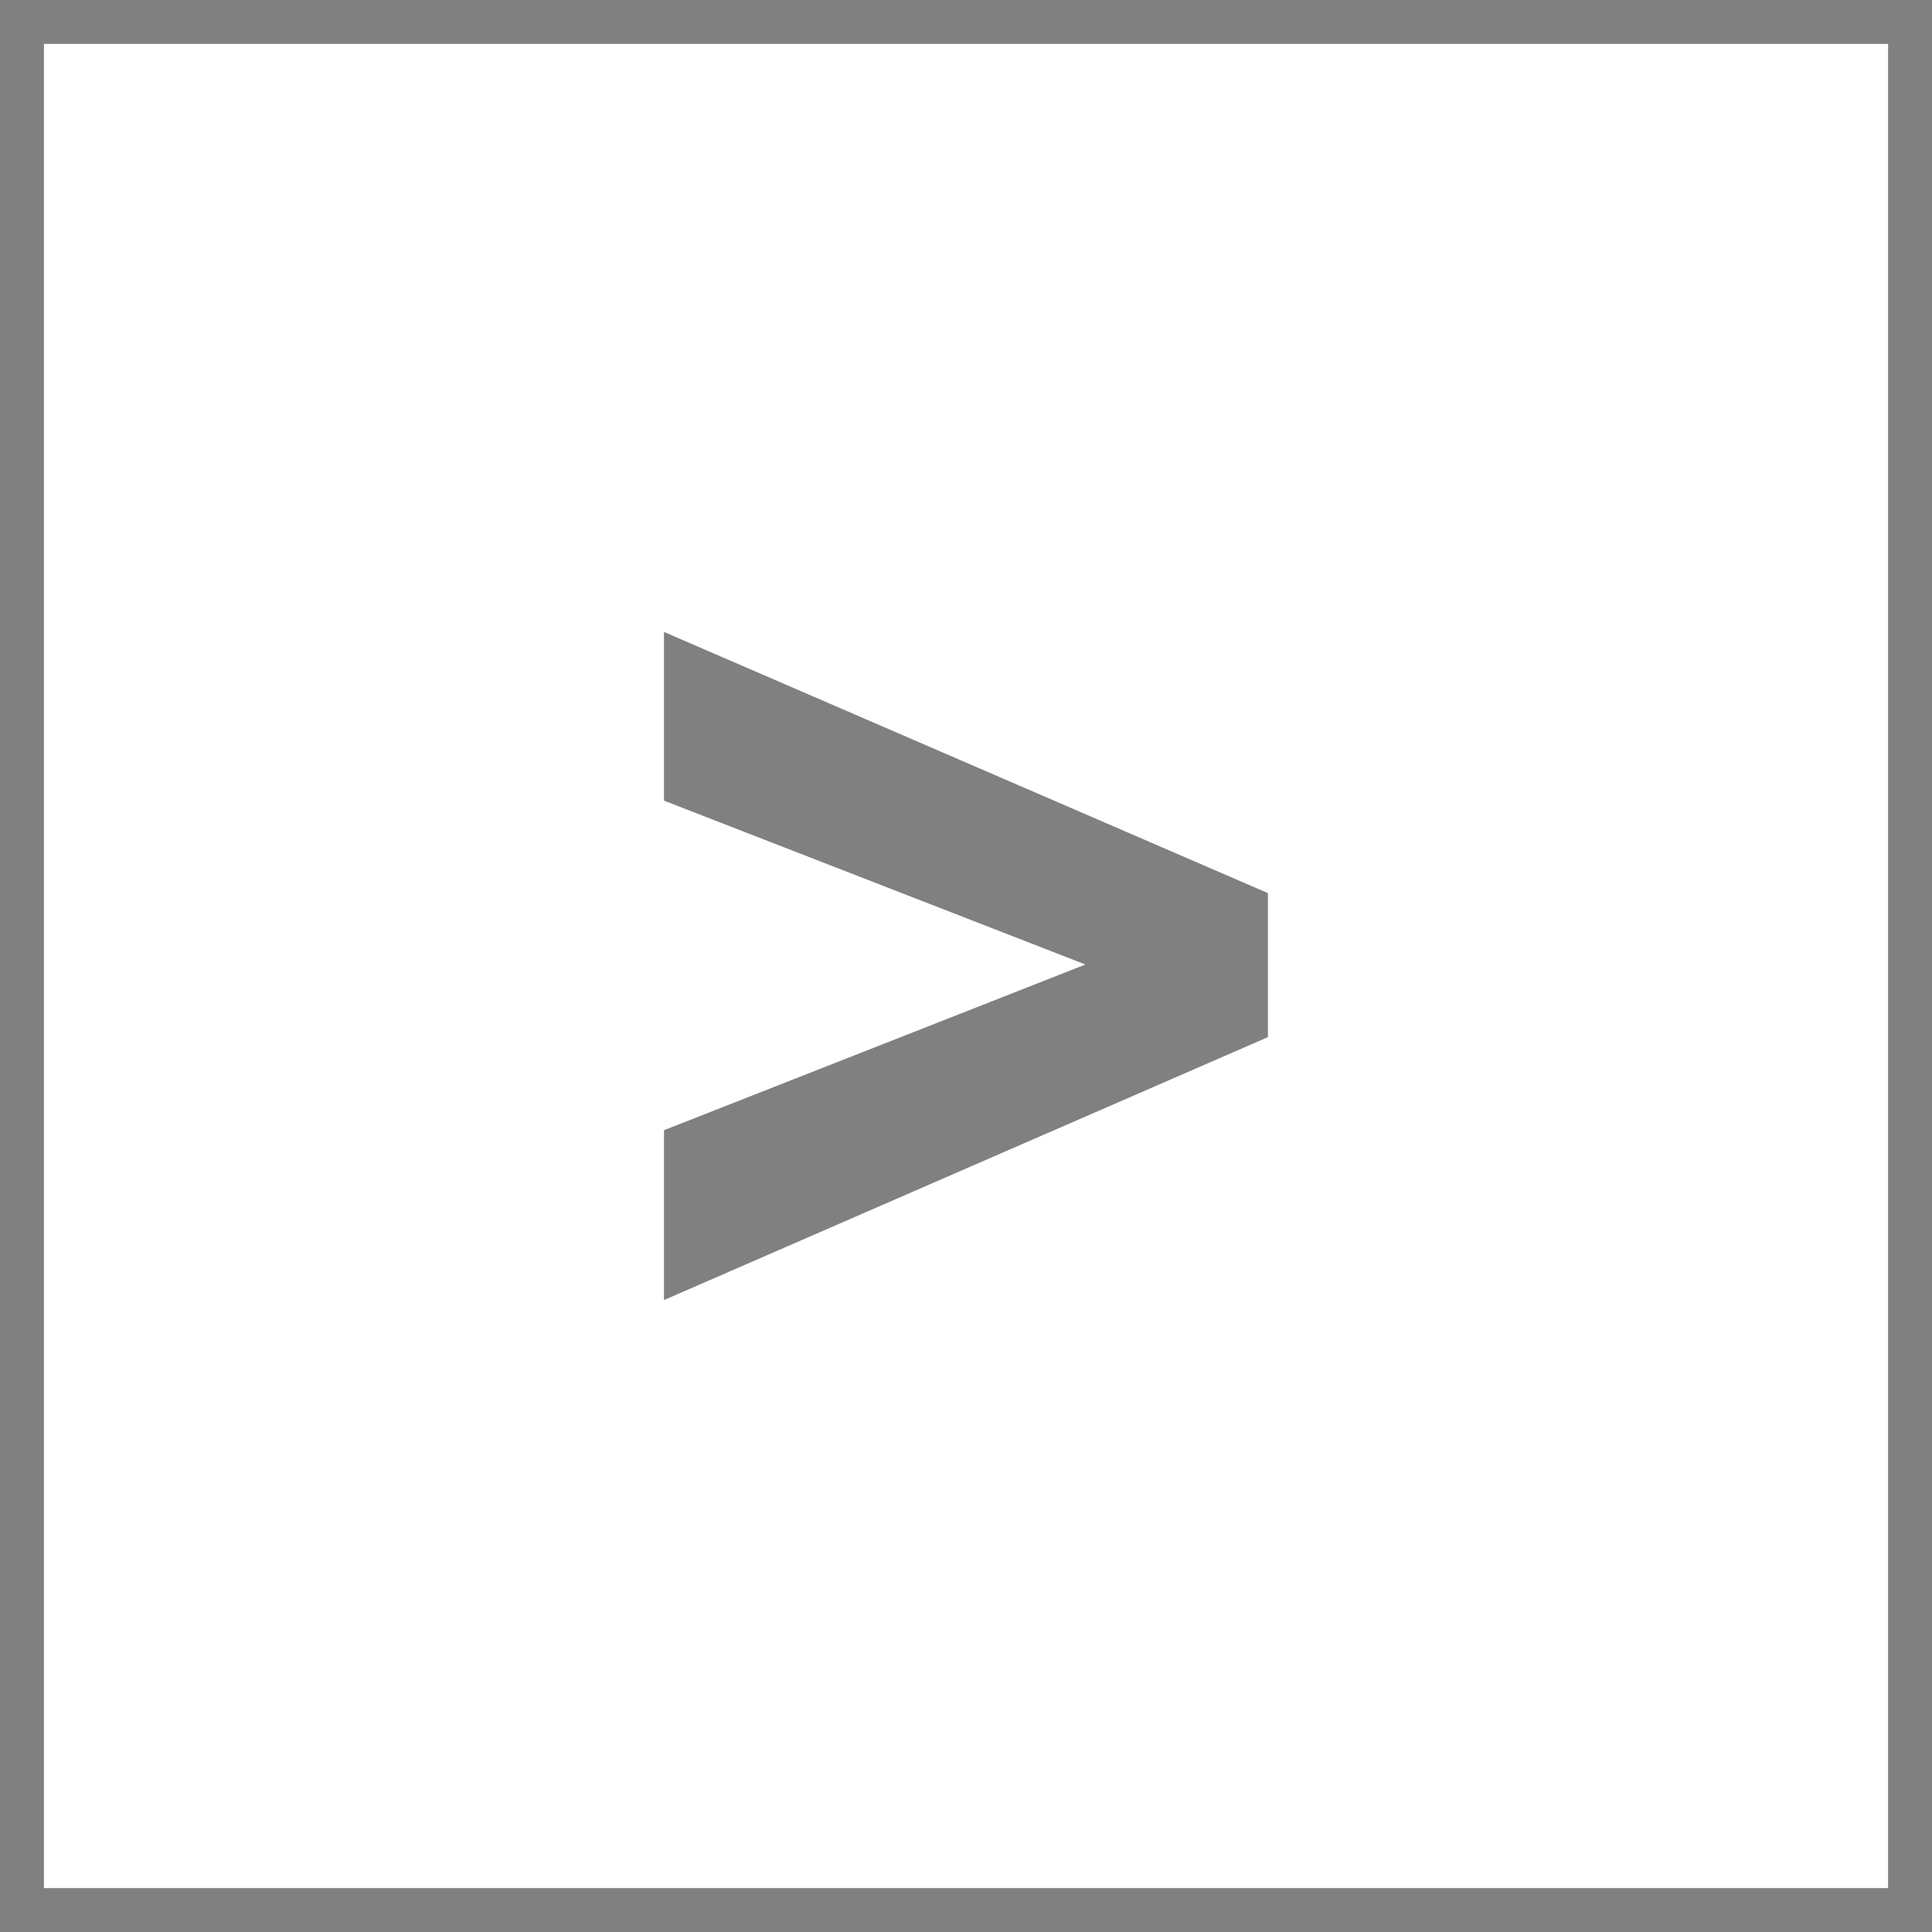 <?xml version="1.0" encoding="utf-8"?>
<!-- Generator: Adobe Illustrator 16.0.0, SVG Export Plug-In . SVG Version: 6.00 Build 0)  -->
<!DOCTYPE svg PUBLIC "-//W3C//DTD SVG 1.1//EN" "http://www.w3.org/Graphics/SVG/1.1/DTD/svg11.dtd">
<svg version="1.1" id="Layer_1" xmlns="http://www.w3.org/2000/svg" xmlns:xlink="http://www.w3.org/1999/xlink" x="0px" y="0px"
	 width="22px" height="22px" viewBox="0 0 22 22" enable-background="new 0 0 22 22" xml:space="preserve">
<g>
	<path fill="#808080" d="M21.5,0.5v21h-21v-21H21.5 M22,0H0v22h22V0L22,0z"/>
</g>
<g>
	<path fill="#808080" d="M7.561,14.804V12.87l4.799-1.887L7.561,9.117V7.196l6.877,2.974v1.64L7.561,14.804z"/>
</g>
</svg>
